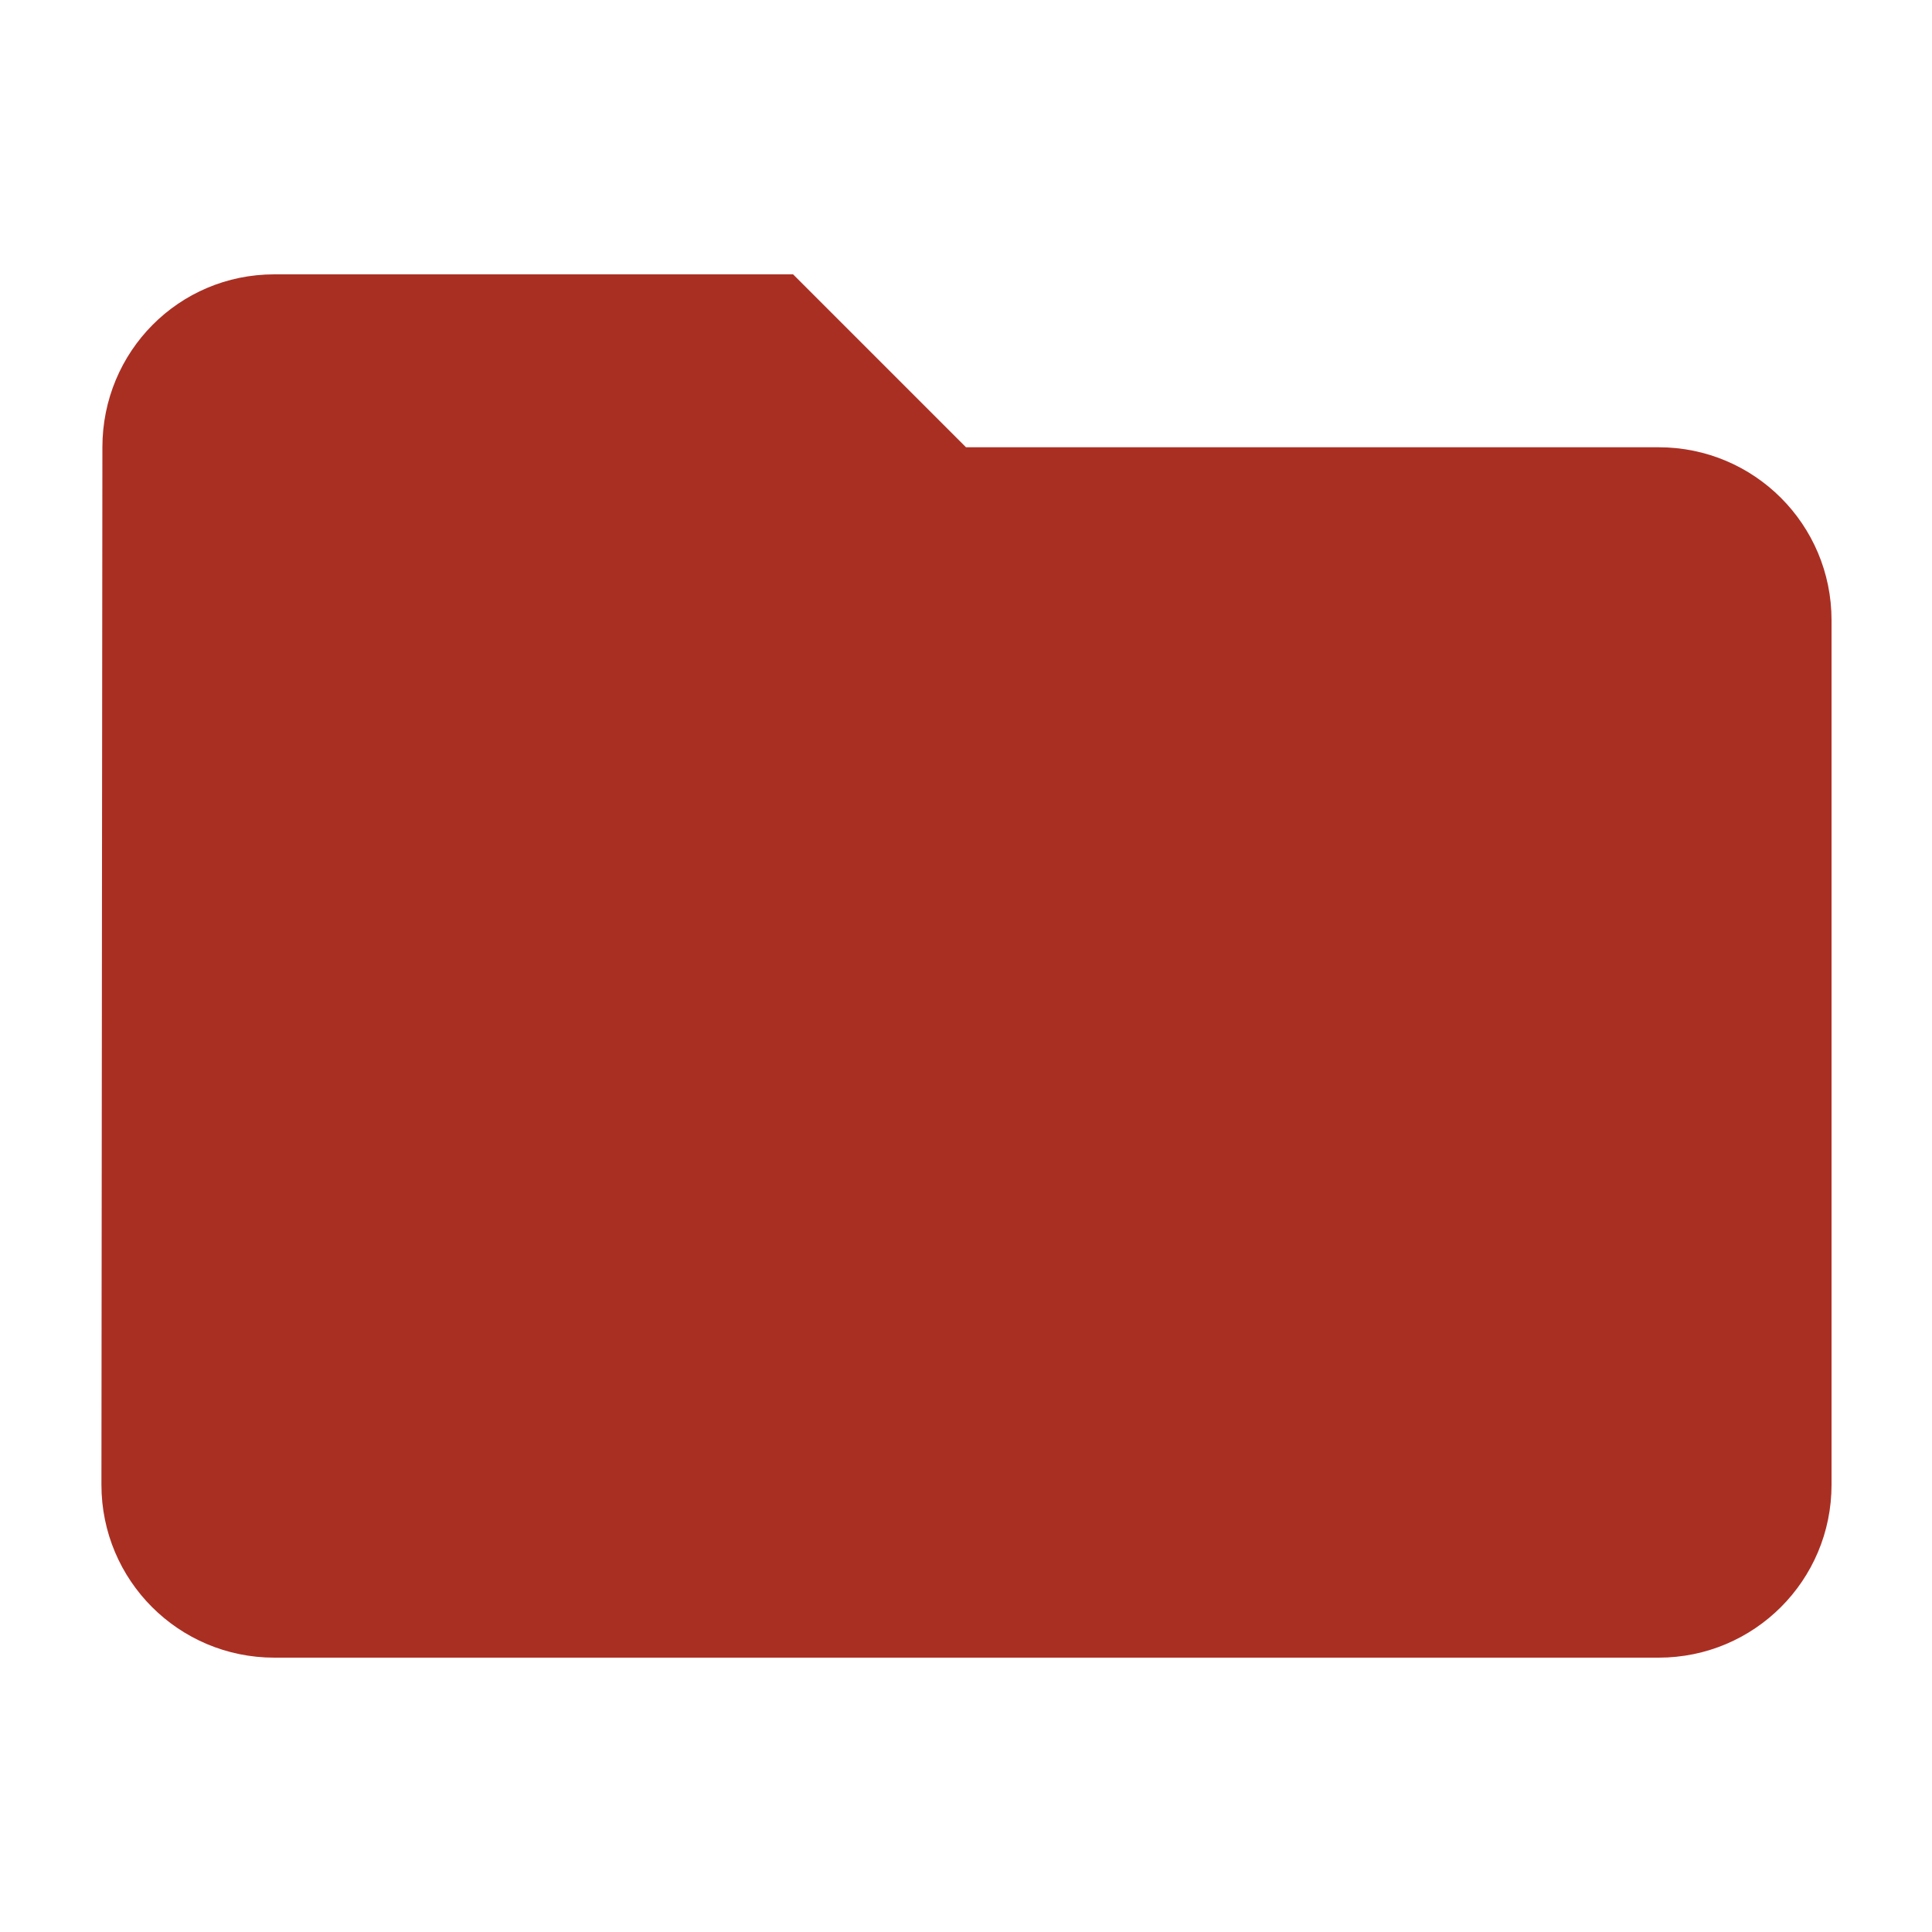 <?xml version="1.0" encoding="utf-8"?>
<!-- Generator: Adobe Illustrator 27.0.0, SVG Export Plug-In . SVG Version: 6.00 Build 0)  -->
<svg version="1.1" id="Layer_1" xmlns="http://www.w3.org/2000/svg" xmlns:xlink="http://www.w3.org/1999/xlink" x="0px" y="0px"
	 viewBox="0 0 200 200" style="enable-background:new 0 0 200 200;" xml:space="preserve">
<style type="text/css">
	.st0{fill:#AA2F23;}
</style>
<path class="st0" d="M82.1,28.4H28.4c-9.9,0-17.8,8-17.8,17.9l-0.1,107.4c0,9.9,8,17.9,17.9,17.9h143.3c9.9,0,17.9-8,17.9-17.9V64.2
	c0-9.9-8-17.9-17.9-17.9H100L82.1,28.4L82.1,28.4z"/>
</svg>

